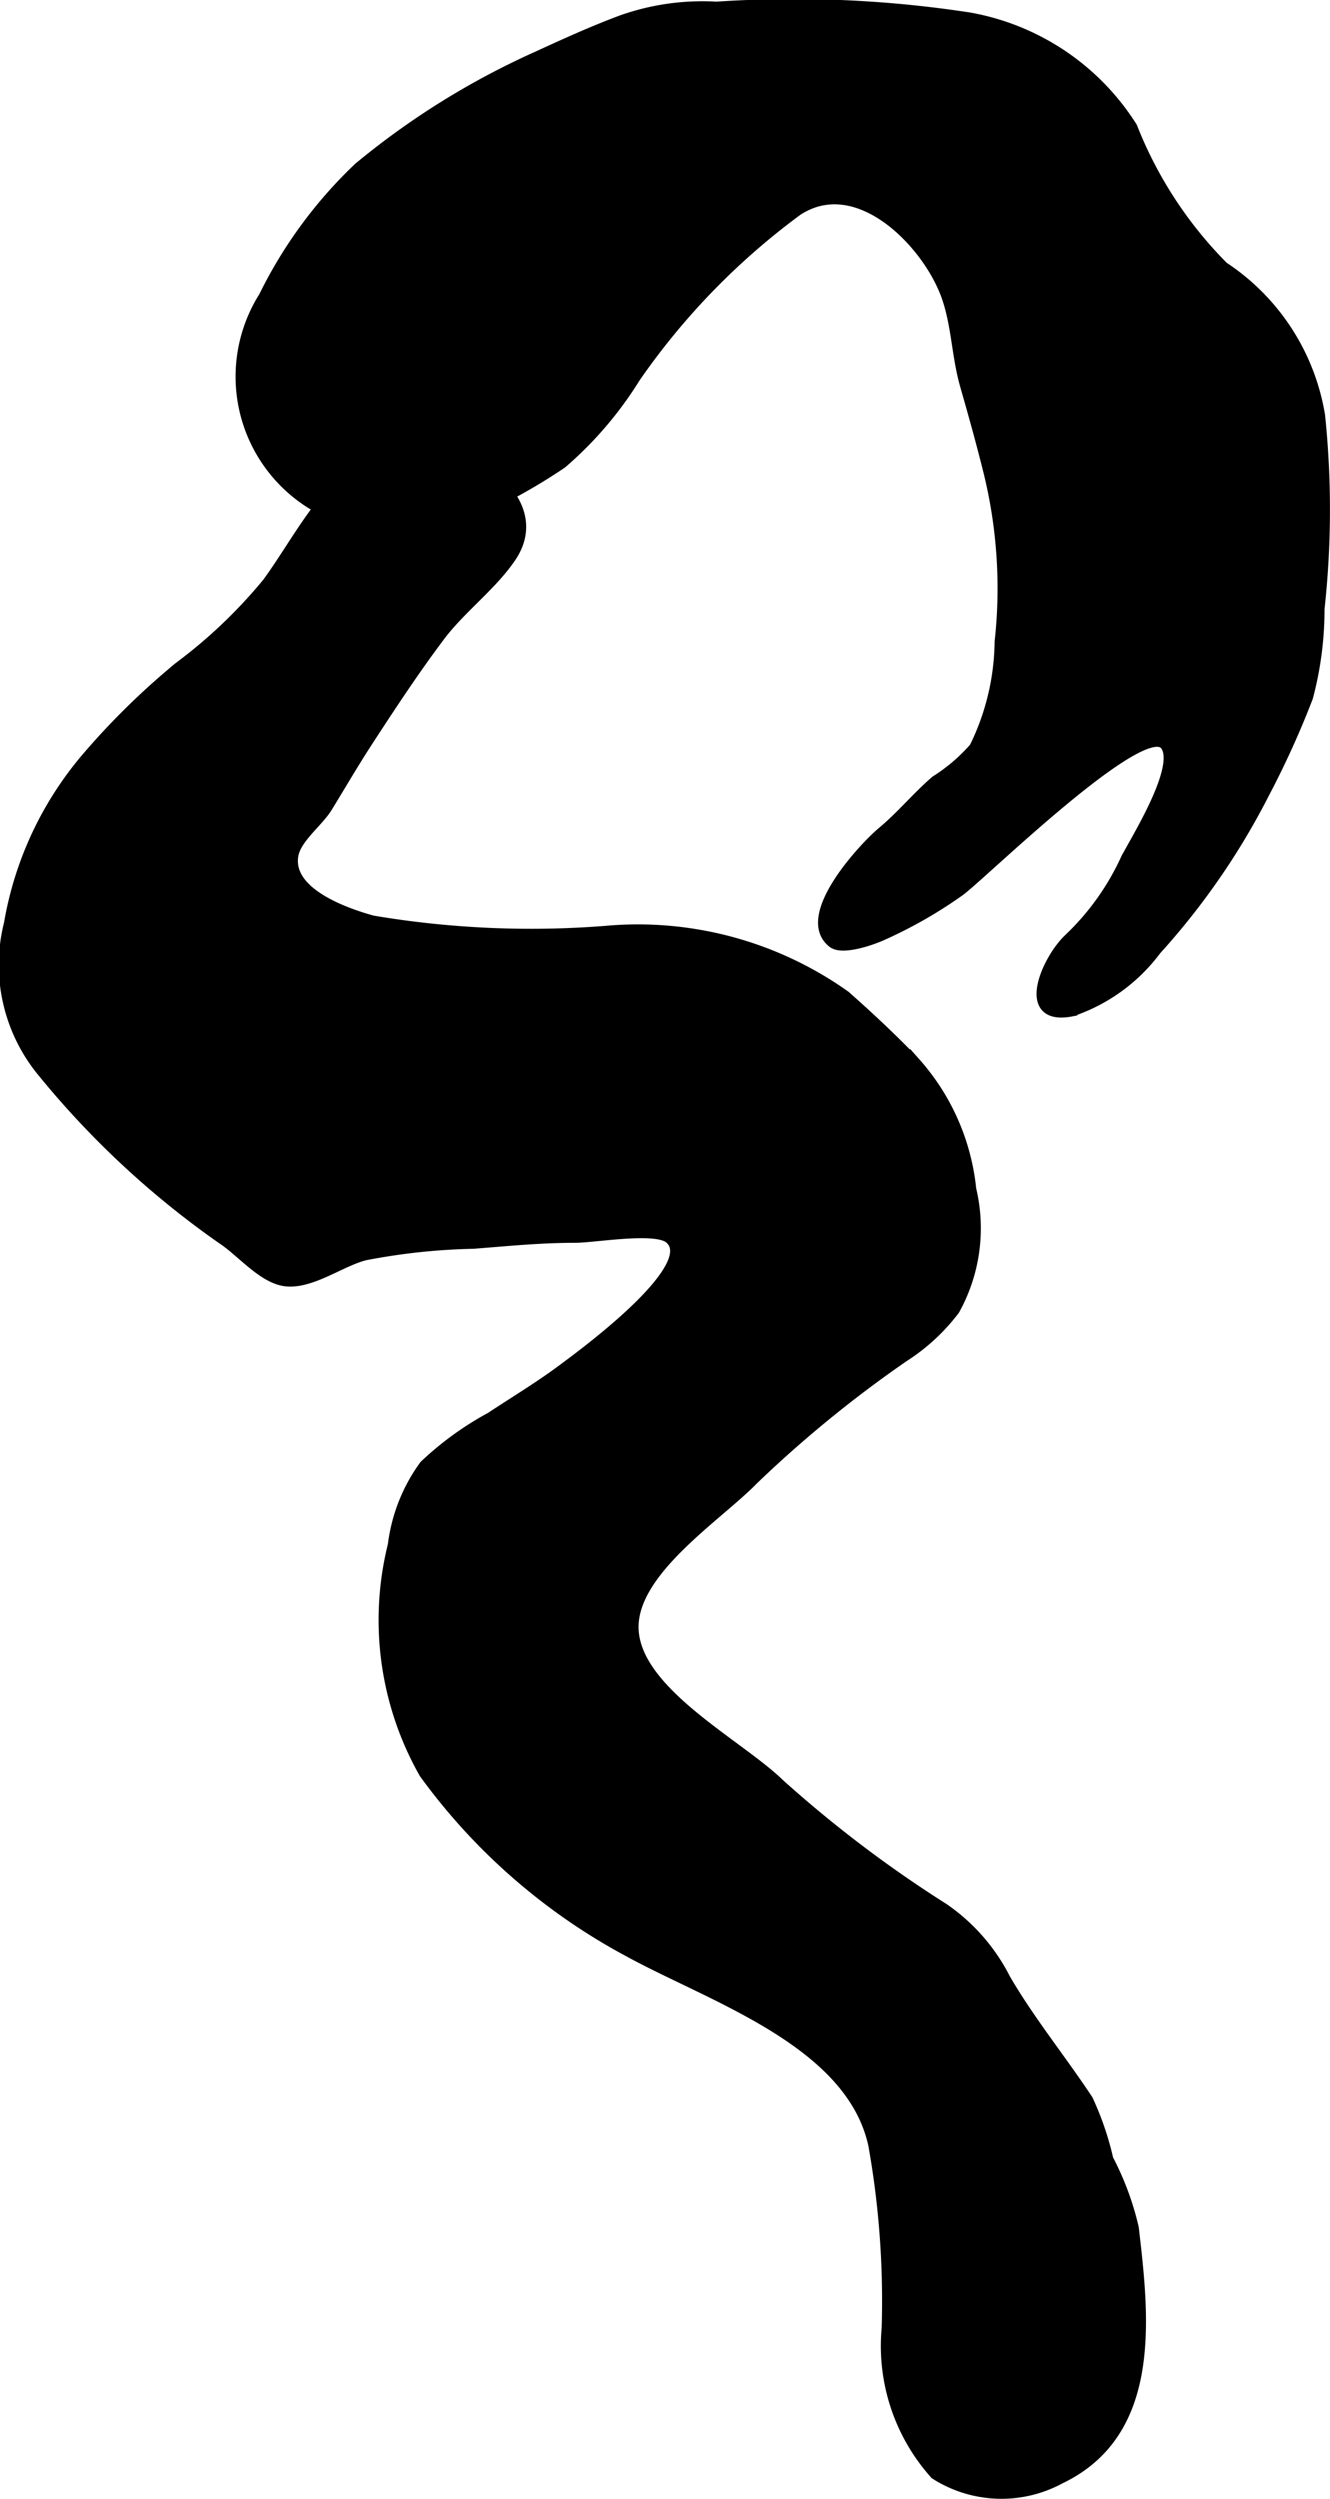 <?xml version="1.0" encoding="UTF-8"?>
<svg xmlns="http://www.w3.org/2000/svg"
     version="1.1"
     width="6.512mm"
     height="12.239mm"
     viewBox="0 0 18.46 34.695">
   <defs>
      <style type="text/css">
      .a {
        fill: #000000;
        stroke: #000000;
        stroke-width: 0.15px;
      }
    </style>
   </defs>
   <path class="a"
         d="M12.248,11.553c-.248.206-1.15,1.169-.69,1.533.133.105.53-.036.654-.089a6.244,6.244,0,0,0,1.104-.627c.293-.208,2.549-2.433,2.86-2.026.233.304-.417,1.326-.549,1.589a3.589,3.589,0,0,1-.791,1.105c-.309.293-.678,1.144.043.999a2.428,2.428,0,0,0,1.166-.849,9.994,9.994,0,0,0,1.498-2.171,12.514,12.514,0,0,0,.606-1.335,4.719,4.719,0,0,0,.16-1.226,12.667,12.667,0,0,0,.008-2.685,3.064,3.064,0,0,0-1.339-2.064,5.726,5.726,0,0,1-1.267-1.941,3.365,3.365,0,0,0-2.263-1.519A16.047,16.047,0,0,0,9.945.098a3.356,3.356,0,0,0-1.313.186c-.403.15-.79.327-1.18.506a10.828,10.828,0,0,0-2.472,1.54,6.287,6.287,0,0,0-1.315,1.791,2.078,2.078,0,0,0,.731,2.915,2.242,2.242,0,0,0,2.245.043,7.879,7.879,0,0,0,1.156-.648A5.145,5.145,0,0,0,8.816,5.238,9.81,9.81,0,0,1,11.069,2.919c.829-.538,1.778.423,2.058,1.156.154.404.152.852.272,1.273.117.409.231.817.333,1.232a6.782,6.782,0,0,1,.148,2.331,3.416,3.416,0,0,1-.352,1.47,2.453,2.453,0,0,1-.541.463C12.73,11.066,12.511,11.334,12.248,11.553Z"/>
   <path class="a"
         d="M2.311,9.412c.056-.048.111-.095.169-.143a7.01,7.01,0,0,0,1.233-1.173c.489-.667.905-1.612,1.765-1.852.753-.21,2.196.613,1.616,1.484-.264.396-.701.715-.993,1.105-.356.474-.682.97-1.005,1.467-.193.297-.37.602-.555.904-.127.209-.435.432-.475.674-.087.521.726.805,1.107.909a13.225,13.225,0,0,0,3.224.144,4.962,4.962,0,0,1,3.336.9c.337.299.664.604.973.929a3.113,3.113,0,0,1,.769,1.752,2.337,2.337,0,0,1-.228,1.673,2.72,2.72,0,0,1-.709.654,16.772,16.772,0,0,0-2.08,1.699c-.496.513-1.707,1.278-1.669,2.09.041.875,1.464,1.594,2.025,2.141a17.015,17.015,0,0,0,2.286,1.733,2.632,2.632,0,0,1,.851.975c.342.588.771,1.113,1.145,1.679a4.089,4.089,0,0,1,.282.825,3.993,3.993,0,0,1,.353.952c.143,1.228.334,2.835-1.019,3.481a1.705,1.705,0,0,1-1.731-.063,2.664,2.664,0,0,1-.669-2.022,12.356,12.356,0,0,0-.185-2.546c-.311-1.437-2.245-2.054-3.394-2.684a8.408,8.408,0,0,1-2.842-2.479,4.309,4.309,0,0,1-.433-3.169,2.359,2.359,0,0,1,.436-1.103,4.328,4.328,0,0,1,.918-.666c.335-.222.674-.425.996-.665.245-.183,1.959-1.428,1.486-1.824-.196-.164-1.037-.012-1.311-.012-.485,0-.941.046-1.414.083a8.799,8.799,0,0,0-1.505.161c-.335.085-.74.397-1.092.361-.318-.033-.618-.409-.882-.582a12.322,12.322,0,0,1-2.493-2.315,2.335,2.335,0,0,1-.467-2.067,4.793,4.793,0,0,1,1.099-2.328A10.329,10.329,0,0,1,2.311,9.412Z"/>
</svg>
